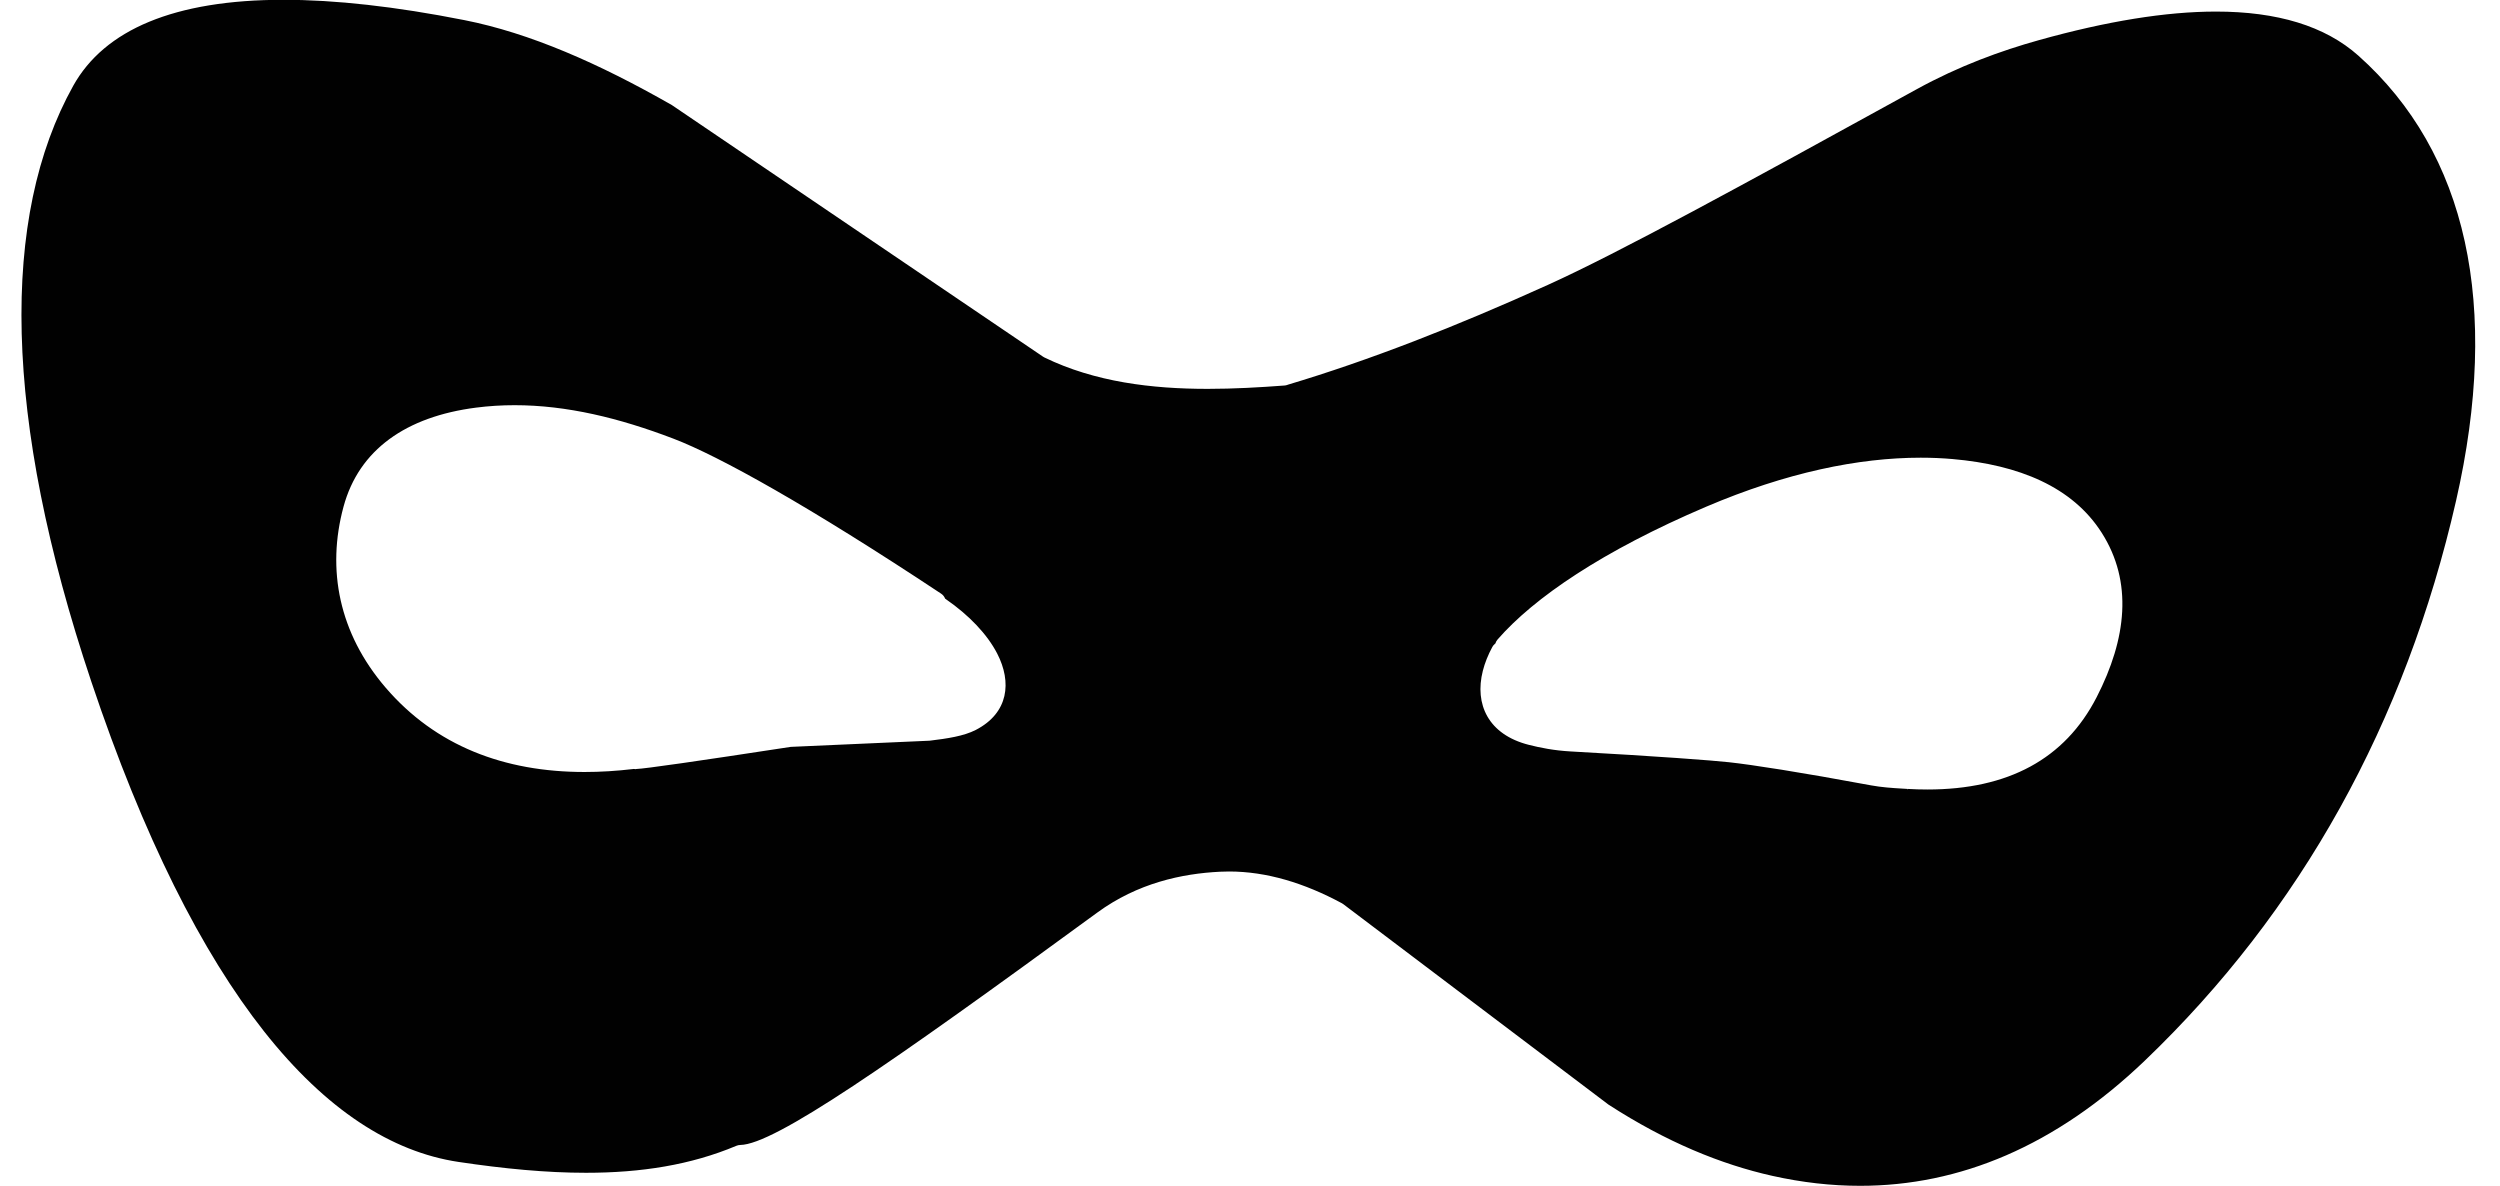 <?xml version="1.0" encoding="UTF-8"?><svg xmlns="http://www.w3.org/2000/svg" xmlns:xlink="http://www.w3.org/1999/xlink" height="161.5" preserveAspectRatio="xMidYMid meet" version="1.0" viewBox="1104.8 718.4 340.4 161.5" width="340.4" zoomAndPan="magnify"><g><g fill-opacity=".996" id="change1_1"><path d="M1174.873,773.571C1181.954,773.571,1189.128,775.313,1196.497,778.129L1196.497,778.129C1202.714,780.506,1214.97,787.319,1232.944,799.234C1233.194,799.4,1233.374,799.629,1233.48,799.888C1233.499,799.936,1233.543,799.968,1233.592,799.975L1233.58,799.975C1236.736,802.154,1239.217,804.753,1240.578,807.388C1242.584,811.272,1242.151,815.469,1237.659,817.79L1237.658,817.79C1236.027,818.631,1233.783,818.961,1231.425,819.248L1231.424,819.248L1231.312,819.257L1212.473,820.094C1212.458,820.095,1212.443,820.098,1212.43,820.102L1212.418,820.102C1199.763,822.039,1192.669,823.064,1191.425,823.108C1191.399,823.109,1191.376,823.117,1191.356,823.129L1191.353,823.129C1191.293,823.125,1191.222,823.117,1191.142,823.104L1191.13,823.102L1191.118,823.101L1191.089,823.102C1188.8,823.375,1186.564,823.515,1184.394,823.515C1173.448,823.515,1164.115,819.959,1157.306,812.027C1150.945,804.617,1149.258,795.944,1151.575,787.387L1151.575,787.387C1153.681,779.613,1160.11,775.126,1169.619,773.903C1171.365,773.678,1173.117,773.571,1174.873,773.571 Z M1364.481,825.816L1364.481,825.817L1364.483,825.817C1364.483,825.817,1364.482,825.816,1364.481,825.816 Z M1364.478,825.817L1364.476,825.843L1364.478,825.845L1364.481,825.817L1364.479,825.817L1364.481,825.817L1364.481,825.817 Z M1366.32,780.719C1367.815,780.719,1369.262,780.782,1370.668,780.905C1379.703,781.696,1386.975,784.684,1390.959,790.925C1395.244,797.639,1394.363,805.373,1390.281,813.327C1385.945,821.772,1378.2,825.899,1367.236,825.899C1366.343,825.899,1365.433,825.872,1364.498,825.818L1364.485,825.818L1364.511,825.823L1364.501,825.855L1364.478,825.845L1364.478,825.845L1364.5,825.856L1364.467,825.959L1364.467,825.95L1364.478,825.845L1364.476,825.844L1364.467,825.948L1364.467,825.84L1364.476,825.844L1364.476,825.843L1364.467,825.839L1364.467,825.816L1364.478,825.816C1364.476,825.816,1364.472,825.816,1364.467,825.816L1364.473,825.816C1364.464,825.815,1364.447,825.814,1364.428,825.813L1364.414,825.813L1364.411,825.812C1364.332,825.807,1364.294,825.804,1364.274,825.804L1364.272,825.804L1364.269,825.803L1364.272,825.803C1364.261,825.803,1364.227,825.801,1364.139,825.796C1364.1,825.794,1364.083,825.793,1364.076,825.792L1364.076,825.792C1364.076,825.792,1364.07,825.792,1364.04,825.79L1364.039,825.79C1364.039,825.79,1364.019,825.789,1364.008,825.788L1364.009,825.788C1364.005,825.788,1364.002,825.788,1363.999,825.788L1363.999,825.788C1363.999,825.788,1363.994,825.788,1363.978,825.787L1363.979,825.787C1363.979,825.787,1363.934,825.784,1363.9,825.782L1363.886,825.782C1363.879,825.781,1363.872,825.78,1363.864,825.779L1363.85,825.778L1363.849,825.778C1362.461,825.697,1361.005,825.601,1359.531,825.33L1359.529,825.33C1359.524,825.328,1359.518,825.327,1359.512,825.325C1349.801,823.522,1343.379,822.53,1340.21,822.184C1337.922,821.934,1330.78,821.39,1318.645,820.715C1316.405,820.591,1314.519,820.212,1312.975,819.821C1307.43,818.418,1305.553,814.284,1306.699,809.751L1306.699,809.751L1306.7,809.747C1306.973,808.667,1307.416,807.567,1307.994,806.494L1307.994,806.494C1308.081,806.332,1308.196,806.193,1308.328,806.082L1308.314,806.082C1308.364,806.071,1308.405,806.035,1308.417,805.995L1308.418,805.994L1308.421,805.984C1308.479,805.802,1308.574,805.628,1308.708,805.475L1308.708,805.475C1313.67,799.781,1323.021,793.403,1337.094,787.402L1337.094,787.402C1348.051,782.729,1357.892,780.719,1366.32,780.719 Z M1143.416,718.373C1128.525,718.373,1119.022,722.456,1114.771,730.08C1104.836,747.902,1105.176,775.222,1117.223,811.179C1131.47,853.705,1149.033,873.888,1167.227,876.608C1173.421,877.534,1179.194,878.087,1184.593,878.087C1192.086,878.087,1198.864,877.023,1205.062,874.412L1205.063,874.412C1205.232,874.34,1205.414,874.302,1205.597,874.299L1205.598,874.299C1210.236,874.225,1225.695,863.511,1254.2,842.66C1259.698,838.637,1265.721,837.348,1270.936,837.093C1271.339,837.073,1271.743,837.063,1272.147,837.063C1277.243,837.063,1282.377,838.621,1287.513,841.388L1287.512,841.388L1287.702,841.51L1323.855,868.835L1323.892,868.845L1323.879,868.845C1331.693,873.897,1339.136,876.943,1346.129,878.506C1350.139,879.402,1354.124,879.861,1358.074,879.861C1371.588,879.861,1384.667,874.478,1396.857,862.799C1418.083,842.465,1432.325,816.776,1439.215,786.592C1445.283,760.011,1440.739,739.192,1425.913,725.975C1421.377,721.932,1414.856,719.976,1406.529,719.976C1399.701,719.976,1391.65,721.29,1382.464,723.853C1377.212,725.318,1371.53,727.384,1365.757,730.561C1341.855,743.717,1325.206,752.823,1315.522,757.207C1302.998,762.875,1291.228,767.472,1280.112,770.794C1280.094,770.8,1280.078,770.808,1280.064,770.82L1280.052,770.82C1279.939,770.858,1279.821,770.882,1279.697,770.892C1276.307,771.146,1272.789,771.348,1269.244,771.348C1261.626,771.348,1253.889,770.415,1247.014,767.077L1247.013,767.077L1246.821,766.966L1196.324,732.737L1196.333,732.737C1196.33,732.735,1196.326,732.733,1196.322,732.731C1186.281,726.991,1176.912,722.897,1168.031,721.139C1158.613,719.275,1150.415,718.373,1143.416,718.373 Z"/></g></g></svg>